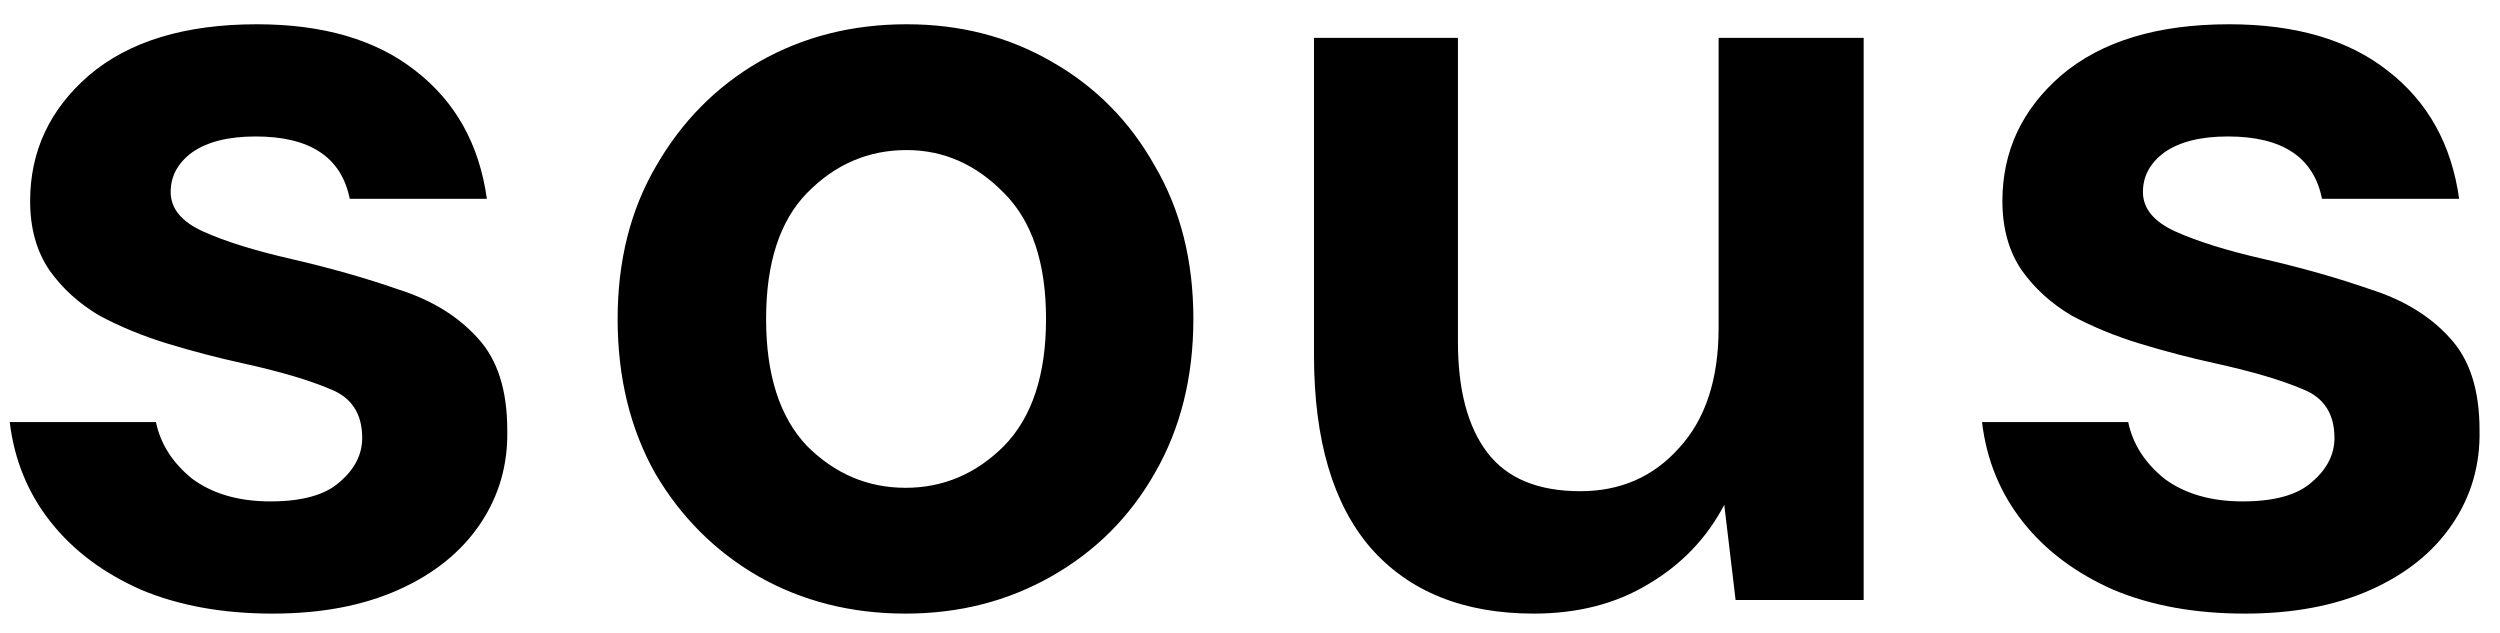 <svg width="75" height="19" viewBox="0 0 75 19" fill="none" xmlns="http://www.w3.org/2000/svg">
<path d="M8.18 18.408C6.684 18.408 5.369 18.17 4.236 17.694C3.103 17.195 2.196 16.515 1.516 15.654C0.836 14.793 0.428 13.795 0.292 12.662H4.678C4.814 13.319 5.177 13.886 5.766 14.362C6.378 14.815 7.16 15.042 8.112 15.042C9.064 15.042 9.755 14.849 10.186 14.464C10.639 14.079 10.866 13.637 10.866 13.138C10.866 12.413 10.549 11.925 9.914 11.676C9.279 11.404 8.395 11.143 7.262 10.894C6.537 10.735 5.8 10.543 5.052 10.316C4.304 10.089 3.613 9.806 2.978 9.466C2.366 9.103 1.867 8.65 1.482 8.106C1.097 7.539 0.904 6.848 0.904 6.032C0.904 4.536 1.493 3.278 2.672 2.258C3.873 1.238 5.551 0.728 7.704 0.728C9.699 0.728 11.285 1.193 12.464 2.122C13.665 3.051 14.379 4.332 14.606 5.964H10.492C10.243 4.717 9.302 4.094 7.67 4.094C6.854 4.094 6.219 4.253 5.766 4.57C5.335 4.887 5.12 5.284 5.12 5.76C5.12 6.259 5.449 6.655 6.106 6.95C6.763 7.245 7.636 7.517 8.724 7.766C9.903 8.038 10.979 8.344 11.954 8.684C12.951 9.001 13.745 9.489 14.334 10.146C14.923 10.781 15.218 11.699 15.218 12.9C15.241 13.943 14.969 14.883 14.402 15.722C13.835 16.561 13.019 17.218 11.954 17.694C10.889 18.17 9.631 18.408 8.18 18.408ZM27.165 18.408C25.533 18.408 24.06 18.034 22.745 17.286C21.453 16.538 20.422 15.507 19.651 14.192C18.903 12.855 18.529 11.313 18.529 9.568C18.529 7.823 18.915 6.293 19.685 4.978C20.456 3.641 21.487 2.598 22.779 1.85C24.094 1.102 25.567 0.728 27.199 0.728C28.809 0.728 30.259 1.102 31.551 1.85C32.866 2.598 33.897 3.641 34.645 4.978C35.416 6.293 35.801 7.823 35.801 9.568C35.801 11.313 35.416 12.855 34.645 14.192C33.897 15.507 32.866 16.538 31.551 17.286C30.237 18.034 28.775 18.408 27.165 18.408ZM27.165 14.634C28.299 14.634 29.285 14.215 30.123 13.376C30.962 12.515 31.381 11.245 31.381 9.568C31.381 7.891 30.962 6.633 30.123 5.794C29.285 4.933 28.31 4.502 27.199 4.502C26.043 4.502 25.046 4.933 24.207 5.794C23.391 6.633 22.983 7.891 22.983 9.568C22.983 11.245 23.391 12.515 24.207 13.376C25.046 14.215 26.032 14.634 27.165 14.634ZM46.016 18.408C43.908 18.408 42.276 17.751 41.12 16.436C39.987 15.121 39.42 13.195 39.42 10.656V1.136H43.738V10.248C43.738 11.699 44.033 12.809 44.622 13.58C45.212 14.351 46.141 14.736 47.41 14.736C48.612 14.736 49.598 14.305 50.368 13.444C51.162 12.583 51.558 11.381 51.558 9.84V1.136H55.91V18H52.068L51.728 15.144C51.207 16.141 50.448 16.935 49.45 17.524C48.476 18.113 47.331 18.408 46.016 18.408ZM67.348 18.408C65.852 18.408 64.537 18.17 63.404 17.694C62.271 17.195 61.364 16.515 60.684 15.654C60.004 14.793 59.596 13.795 59.46 12.662H63.846C63.982 13.319 64.345 13.886 64.934 14.362C65.546 14.815 66.328 15.042 67.28 15.042C68.232 15.042 68.923 14.849 69.354 14.464C69.807 14.079 70.034 13.637 70.034 13.138C70.034 12.413 69.717 11.925 69.082 11.676C68.447 11.404 67.563 11.143 66.43 10.894C65.705 10.735 64.968 10.543 64.22 10.316C63.472 10.089 62.781 9.806 62.146 9.466C61.534 9.103 61.035 8.65 60.65 8.106C60.265 7.539 60.072 6.848 60.072 6.032C60.072 4.536 60.661 3.278 61.84 2.258C63.041 1.238 64.719 0.728 66.872 0.728C68.867 0.728 70.453 1.193 71.632 2.122C72.833 3.051 73.547 4.332 73.774 5.964H69.66C69.411 4.717 68.47 4.094 66.838 4.094C66.022 4.094 65.387 4.253 64.934 4.57C64.503 4.887 64.288 5.284 64.288 5.76C64.288 6.259 64.617 6.655 65.274 6.95C65.931 7.245 66.804 7.517 67.892 7.766C69.071 8.038 70.147 8.344 71.122 8.684C72.119 9.001 72.913 9.489 73.502 10.146C74.091 10.781 74.386 11.699 74.386 12.9C74.409 13.943 74.137 14.883 73.57 15.722C73.003 16.561 72.187 17.218 71.122 17.694C70.057 18.17 68.799 18.408 67.348 18.408Z" fill="black"/>
</svg>
